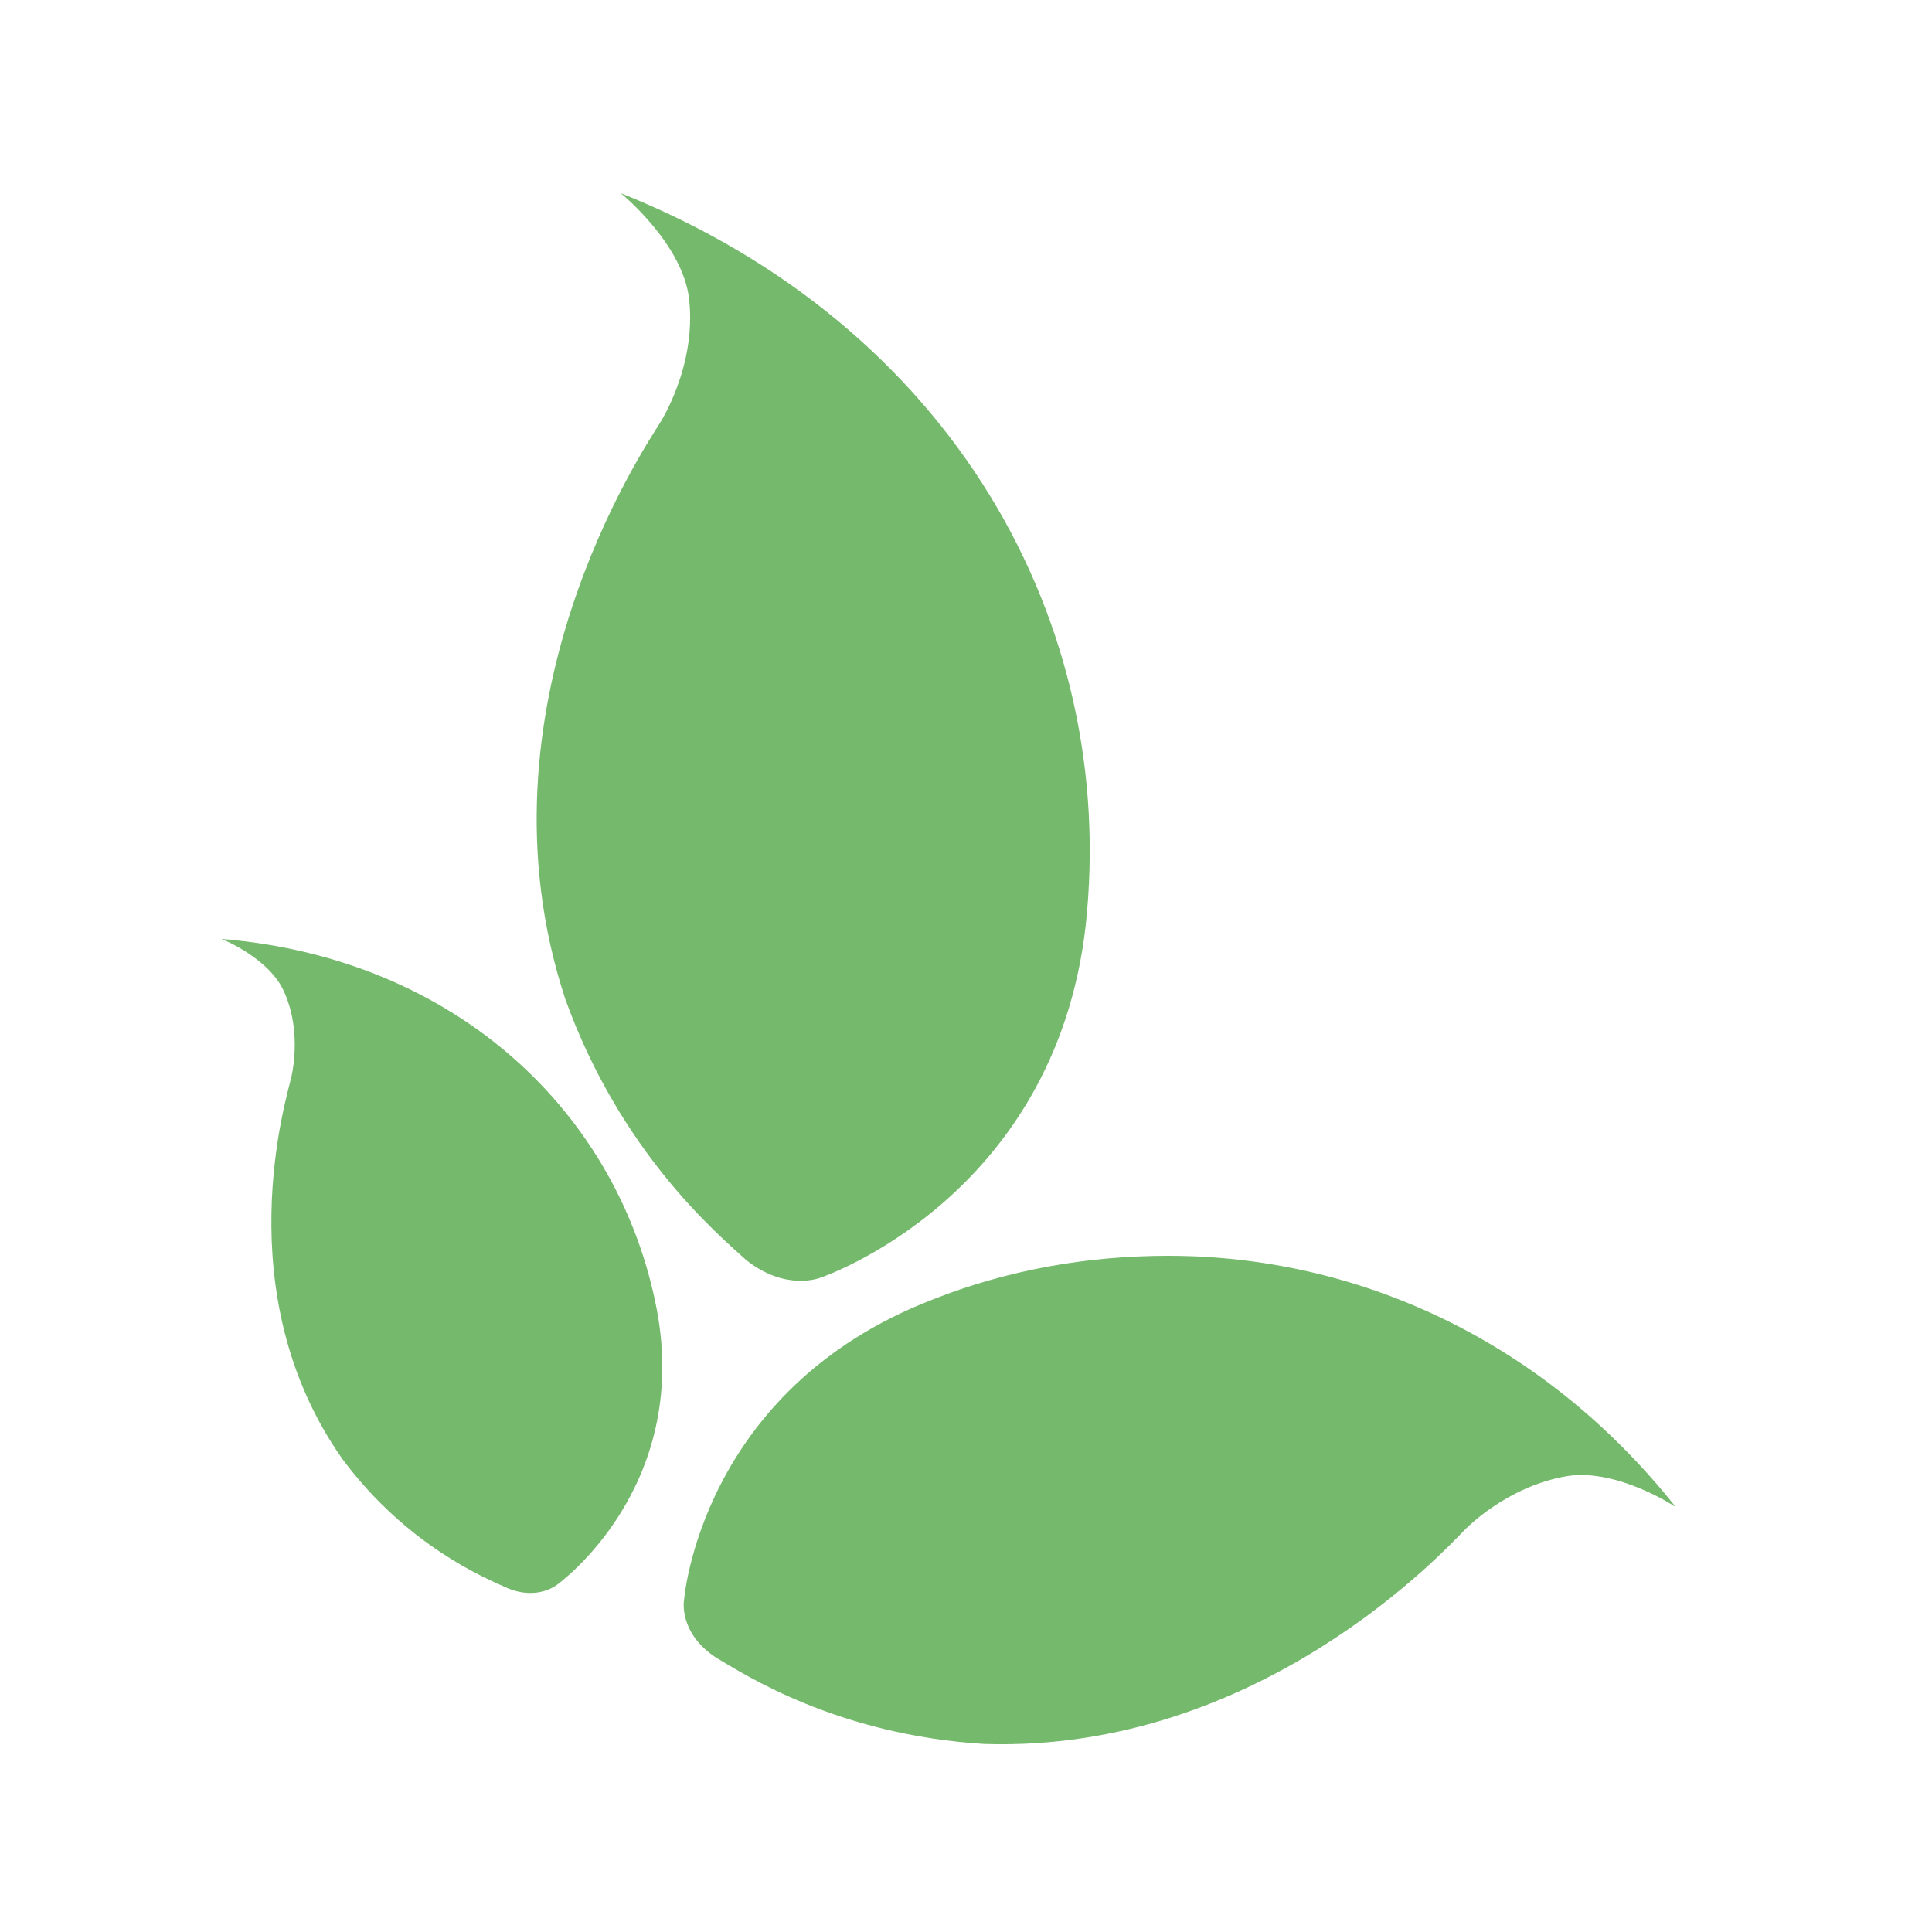<?xml version="1.0" encoding="UTF-8"?>
<svg xmlns="http://www.w3.org/2000/svg" xmlns:xlink="http://www.w3.org/1999/xlink" version="1.1" id="Ebene_1" x="0px" y="0px" viewBox="0 0 150 150" style="enable-background:new 0 0 150 150;" xml:space="preserve">
<style type="text/css">
	.st0{fill:#75B96C;}
</style>
<g>
	<path class="st0" d="M53.5,23.2c0.6,5.3-2.3,9.7-2.3,9.7l0,0c-1.1,1.8-14.8,22-7.3,44.7l0,0c4.3,11.9,11.8,18.2,14,20.2l0,0   c3.1,2.5,5.8,1.4,5.8,1.4l0,0c0,0,18.2-6.1,20.6-27.4l0,0C86.8,48.4,74,25.3,48.2,15C48.2,15,53,18.9,53.5,23.2L53.5,23.2z"></path>
	<path class="st0" d="M72.4,100.9c-18.1,7-19.3,23.4-19.3,23.4l0,0c0,0-0.4,2.5,2.5,4.4l0,0c2.2,1.3,9.4,6,20.8,6.7l0,0   c21.5,0.7,36-15.3,37.3-16.6l0,0c0,0,3.2-3.4,8-4.2l0,0c3.9-0.6,8.4,2.4,8.4,2.4c-10.4-13.1-24.9-19.5-39.4-19.5l0,0   C84.4,97.5,78.2,98.6,72.4,100.9L72.4,100.9z"></path>
	<path class="st0" d="M22.1,77.1c1.4,3.2,0.5,6.6,0.5,6.6l0,0c-0.3,1.4-5.1,16.7,4,29.6l0,0c5,6.7,11,9.2,12.8,10l0,0   c2.4,1,3.9-0.3,3.9-0.3l0,0c0,0,10.3-7.4,7.7-21.3l0,0c-2.9-15.2-15.5-27.3-33.8-28.8C17.2,72.9,21,74.4,22.1,77.1L22.1,77.1z"></path>
</g>
</svg>
